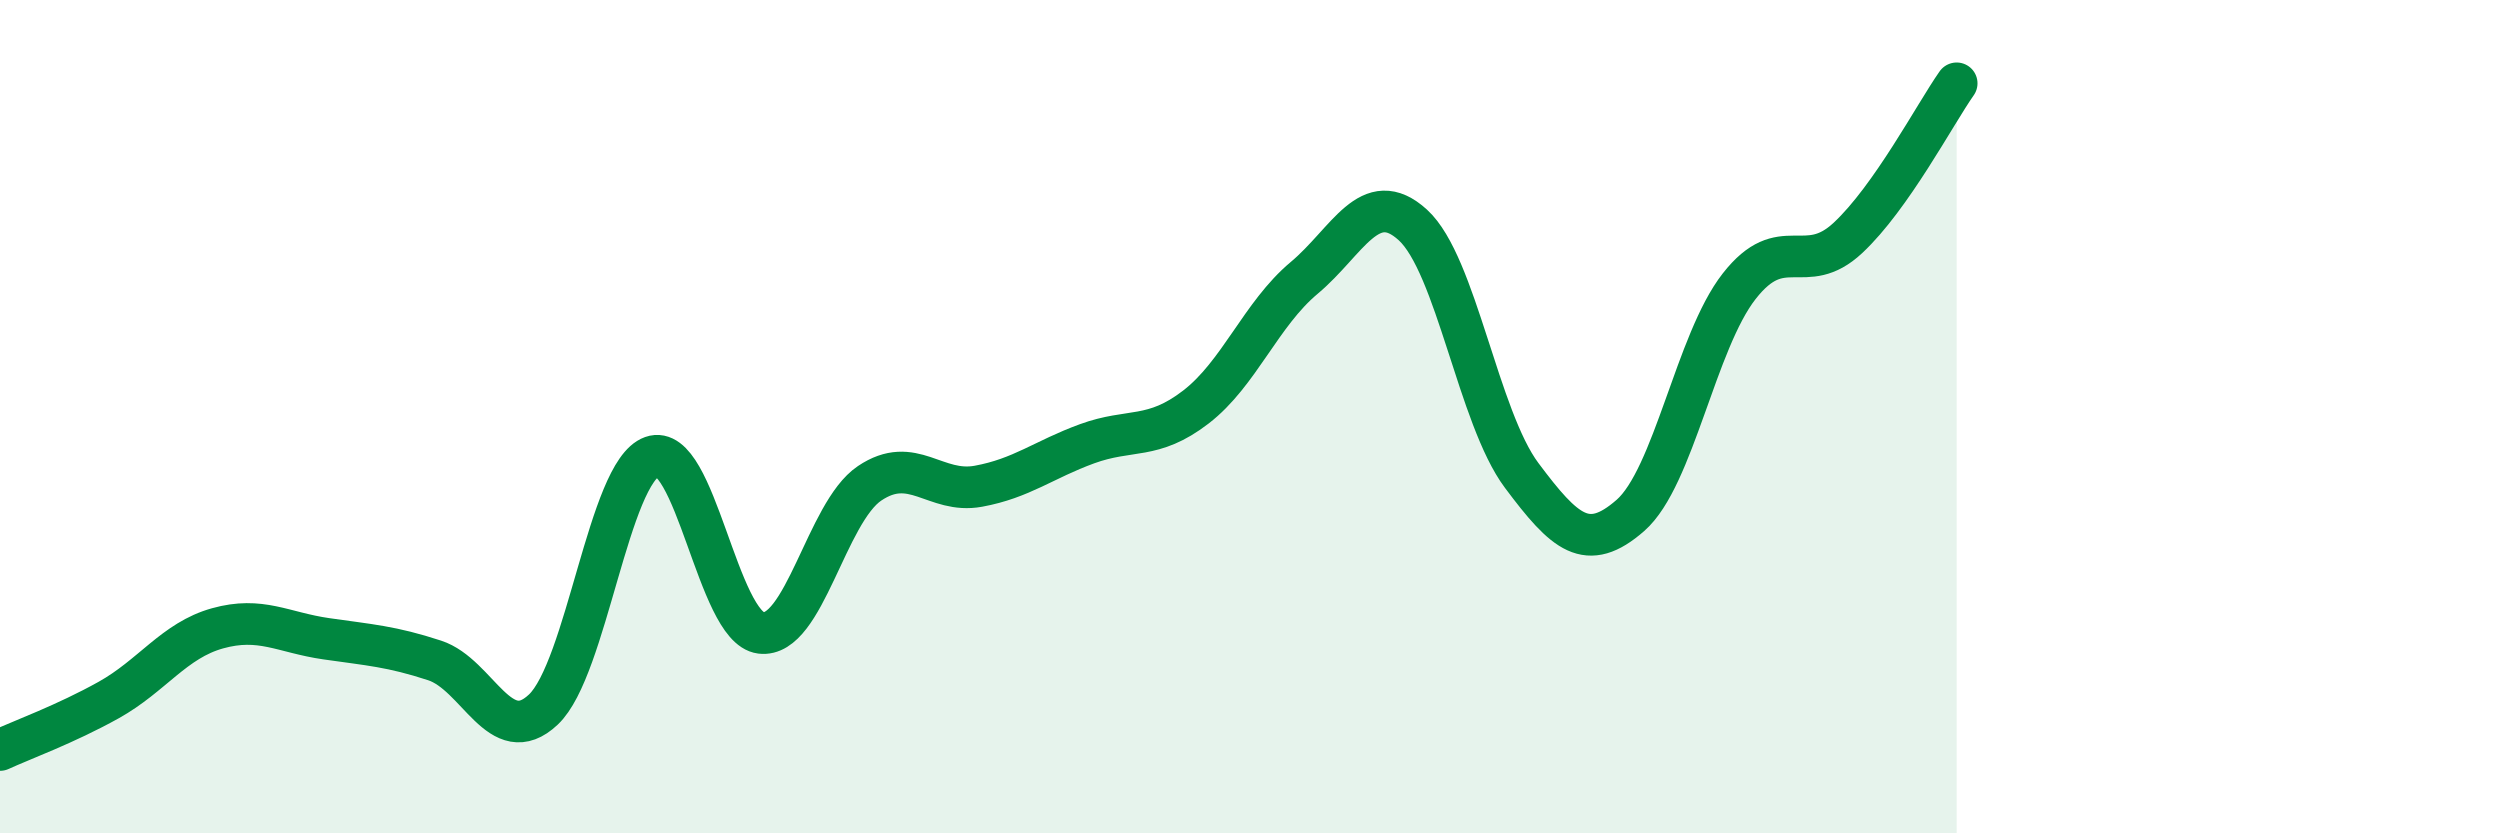 
    <svg width="60" height="20" viewBox="0 0 60 20" xmlns="http://www.w3.org/2000/svg">
      <path
        d="M 0,18 C 0.52,17.76 1.57,17.38 2.61,16.8 C 3.65,16.22 4.18,15.37 5.22,15.08 C 6.26,14.79 6.79,15.18 7.83,15.33 C 8.87,15.48 9.39,15.51 10.43,15.85 C 11.47,16.19 12,18.01 13.04,17.03 C 14.08,16.05 14.61,11.33 15.65,10.96 C 16.69,10.59 17.22,15.06 18.26,15.19 C 19.3,15.32 19.83,12.3 20.87,11.6 C 21.91,10.9 22.44,11.86 23.48,11.67 C 24.52,11.48 25.05,11.03 26.09,10.65 C 27.13,10.27 27.66,10.57 28.7,9.77 C 29.74,8.97 30.26,7.54 31.3,6.67 C 32.34,5.8 32.87,4.45 33.91,5.4 C 34.95,6.35 35.48,10.02 36.52,11.41 C 37.56,12.8 38.09,13.28 39.13,12.37 C 40.17,11.46 40.7,8.2 41.74,6.87 C 42.78,5.54 43.31,6.68 44.35,5.71 C 45.39,4.74 46.44,2.74 46.96,2L46.96 20L0 20Z"
        fill="#008740"
        opacity="0.1"
        stroke-linecap="round"
        stroke-linejoin="round"
      />
      <path
        d="M 0,18 C 0.52,17.76 1.57,17.38 2.61,16.8 C 3.65,16.22 4.18,15.37 5.22,15.08 C 6.26,14.79 6.79,15.18 7.83,15.33 C 8.87,15.48 9.39,15.51 10.43,15.85 C 11.47,16.19 12,18.01 13.04,17.03 C 14.08,16.05 14.61,11.33 15.65,10.96 C 16.69,10.59 17.22,15.06 18.26,15.19 C 19.3,15.32 19.83,12.3 20.87,11.6 C 21.91,10.9 22.44,11.86 23.48,11.67 C 24.52,11.48 25.05,11.03 26.09,10.65 C 27.13,10.27 27.66,10.57 28.7,9.77 C 29.74,8.97 30.26,7.54 31.3,6.67 C 32.34,5.8 32.87,4.45 33.91,5.4 C 34.95,6.35 35.48,10.02 36.52,11.41 C 37.56,12.8 38.09,13.28 39.13,12.37 C 40.17,11.46 40.7,8.2 41.74,6.87 C 42.78,5.54 43.31,6.68 44.35,5.71 C 45.39,4.74 46.44,2.74 46.96,2"
        stroke="#008740"
        stroke-width="1"
        fill="none"
        stroke-linecap="round"
        stroke-linejoin="round"
      />
    </svg>
  